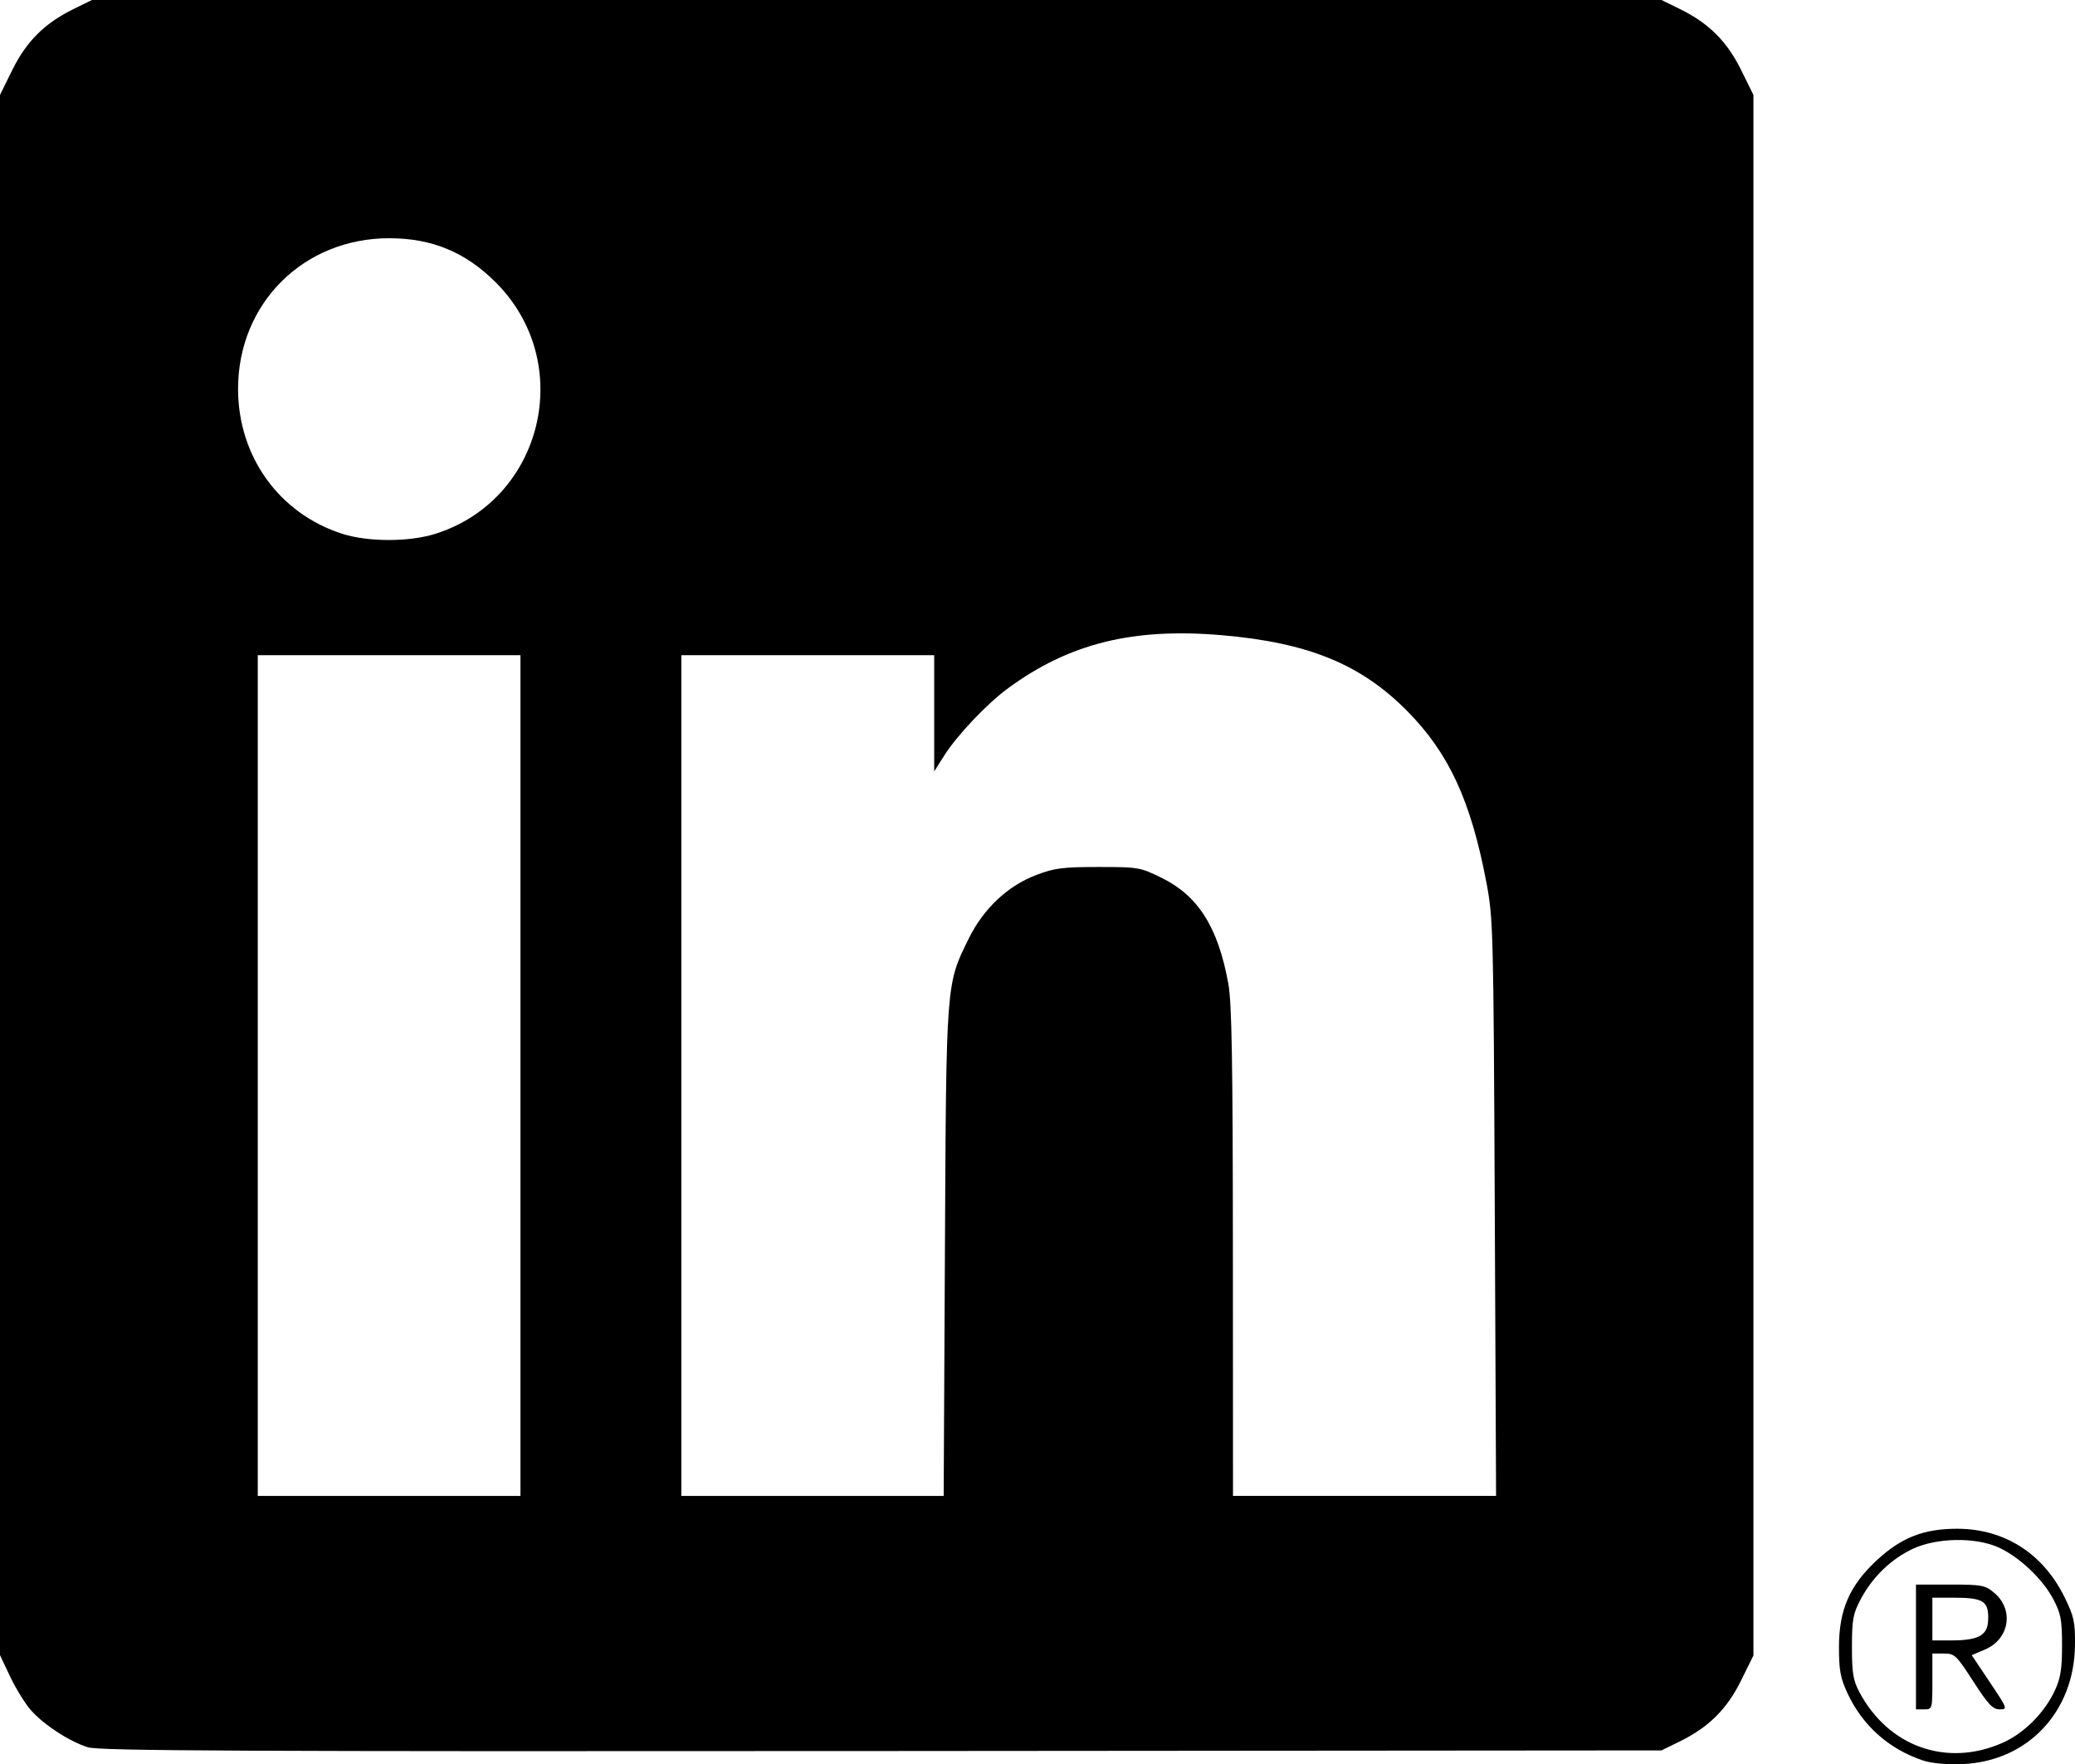 <?xml version="1.0" encoding="UTF-8" standalone="no"?>
<svg
   xmlns:dc="http://purl.org/dc/elements/1.1/"
   xmlns:cc="http://creativecommons.org/ns#"
   xmlns:rdf="http://www.w3.org/1999/02/22-rdf-syntax-ns#"
   xmlns:svg="http://www.w3.org/2000/svg"
   xmlns="http://www.w3.org/2000/svg"
   xmlns:sodipodi="http://sodipodi.sourceforge.net/DTD/sodipodi-0.dtd"
   xmlns:inkscape="http://www.inkscape.org/namespaces/inkscape"
   width="167.198mm"
   height="142.137mm"
   viewBox="0 0 167.198 142.137"
   version="1.1"
   id="svg1552"
   inkscape:version="1.0.1 (1.0.1+r75)"
   sodipodi:docname="linkedin_icon.svg">
  <defs
     id="defs1546" />
  <sodipodi:namedview
     id="base"
     pagecolor="#ffffff"
     bordercolor="#666666"
     borderopacity="1.0"
     inkscape:pageopacity="0.0"
     inkscape:pageshadow="2"
     inkscape:zoom="0.35"
     inkscape:cx="613.76943"
     inkscape:cy="756.43641"
     inkscape:document-units="mm"
     inkscape:current-layer="layer2"
     inkscape:document-rotation="0"
     showgrid="false"
     fit-margin-top="0"
     fit-margin-left="0"
     fit-margin-right="0"
     fit-margin-bottom="0"
     inkscape:window-width="1920"
     inkscape:window-height="996"
     inkscape:window-x="0"
     inkscape:window-y="28"
     inkscape:window-maximized="1" />
  <g
     inkscape:groupmode="layer"
     id="layer2"
     inkscape:label="Layer 2"
     transform="translate(56.56,51.974)">
    <path
       style="fill:#000000;stroke-width:0.265"
       d="m 98.429,89.872 c -2.747,-0.897 -4.905,-2.808 -6.12,-5.421 -0.576,-1.238 -0.691,-1.864 -0.689,-3.736 0.003,-3.001 0.86,-4.961 3.06,-6.997 1.967,-1.821 3.77,-2.527 6.452,-2.527 3.809,0 6.923,1.98 8.659,5.505 0.77,1.564 0.864,1.996 0.845,3.882 -0.053,5.372 -3.821,9.353 -9.058,9.573 -1.24,0.052 -2.468,-0.057 -3.148,-0.279 z m 6.34,-1.419 c 1.757,-0.77 3.414,-2.425 4.256,-4.252 0.451,-0.977 0.57,-1.737 0.569,-3.618 -0.001,-2.063 -0.095,-2.559 -0.703,-3.715 -0.857,-1.629 -2.746,-3.417 -4.407,-4.169 -1.868,-0.847 -4.989,-0.794 -6.926,0.116 -1.749,0.822 -3.244,2.271 -4.192,4.064 -0.615,1.162 -0.7,1.629 -0.701,3.836 -5.3e-4,2.113 0.096,2.694 0.606,3.65 2.338,4.385 7.02,6.049 11.497,4.088 z m -6.945,-7.738 v -5.027 h 2.758 c 2.564,0 2.814,0.047 3.552,0.669 1.609,1.354 1.221,3.725 -0.746,4.563 l -1.072,0.457 1.462,2.183 c 1.427,2.13 1.446,2.183 0.79,2.183 -0.553,0 -0.929,-0.398 -2.123,-2.249 -1.365,-2.116 -1.505,-2.249 -2.375,-2.249 h -0.924 v 2.249 c 0,2.223 -0.008,2.249 -0.661,2.249 h -0.661 z m 5.233,-0.941 c 0.437,-0.306 0.588,-0.677 0.588,-1.446 0,-1.314 -0.467,-1.582 -2.761,-1.582 h -1.737 v 1.72 1.72 h 1.661 c 1.075,0 1.868,-0.145 2.249,-0.412 z m -152.539,9.022 c -1.491,-0.467 -3.558,-1.816 -4.597,-2.999 -0.462,-0.526 -1.209,-1.736 -1.661,-2.689 L -56.56,81.376 V 18.524 -44.328 l 0.998,-2.02 c 1.136,-2.298 2.601,-3.755 4.923,-4.896 l 1.487,-0.73 h 63.235 63.235 l 1.487,0.73 c 2.322,1.14 3.787,2.597 4.923,4.896 l 0.998,2.02 V 18.538 81.404 l -0.998,2.02 c -1.136,2.298 -2.601,3.755 -4.923,4.896 l -1.487,0.73 -62.839,0.05 c -51.672,0.041 -63.038,-0.013 -63.962,-0.303 z M -14.623,34.677 V 0.811 h -10.583 -10.583 v 33.867 33.867 h 10.583 10.583 z m 34.202,14.221 c 0.109,-21.839 0.086,-21.53 1.913,-25.243 1.195,-2.428 3.143,-4.261 5.467,-5.143 1.447,-0.549 2.132,-0.636 4.991,-0.636 3.221,0 3.363,0.025 5.105,0.882 2.94,1.448 4.538,3.985 5.359,8.511 0.282,1.554 0.362,6.242 0.369,21.63 l 0.009,19.645 h 10.599 10.599 l -0.106,-23.217 c -0.102,-22.442 -0.125,-23.317 -0.677,-26.22 -1.252,-6.582 -3.022,-10.408 -6.393,-13.812 -3.728,-3.765 -7.981,-5.5 -14.939,-6.094 -7.155,-0.611 -12.286,0.663 -17.207,4.274 -1.698,1.245 -4.099,3.777 -5.14,5.417 l -0.814,1.283 V 5.493 0.811 H 8.528 -1.659 v 33.867 33.867 h 10.569 10.569 z m -41.105,-57.85 c 8.722,-2.714 11.406,-13.778 4.917,-20.267 -2.443,-2.443 -5.141,-3.561 -8.597,-3.561 -6.899,0 -12.171,5.256 -12.171,12.133 0,5.448 3.314,10.054 8.404,11.681 2.062,0.659 5.352,0.665 7.447,0.013 z"
       id="path2181" />
  </g>
</svg>
